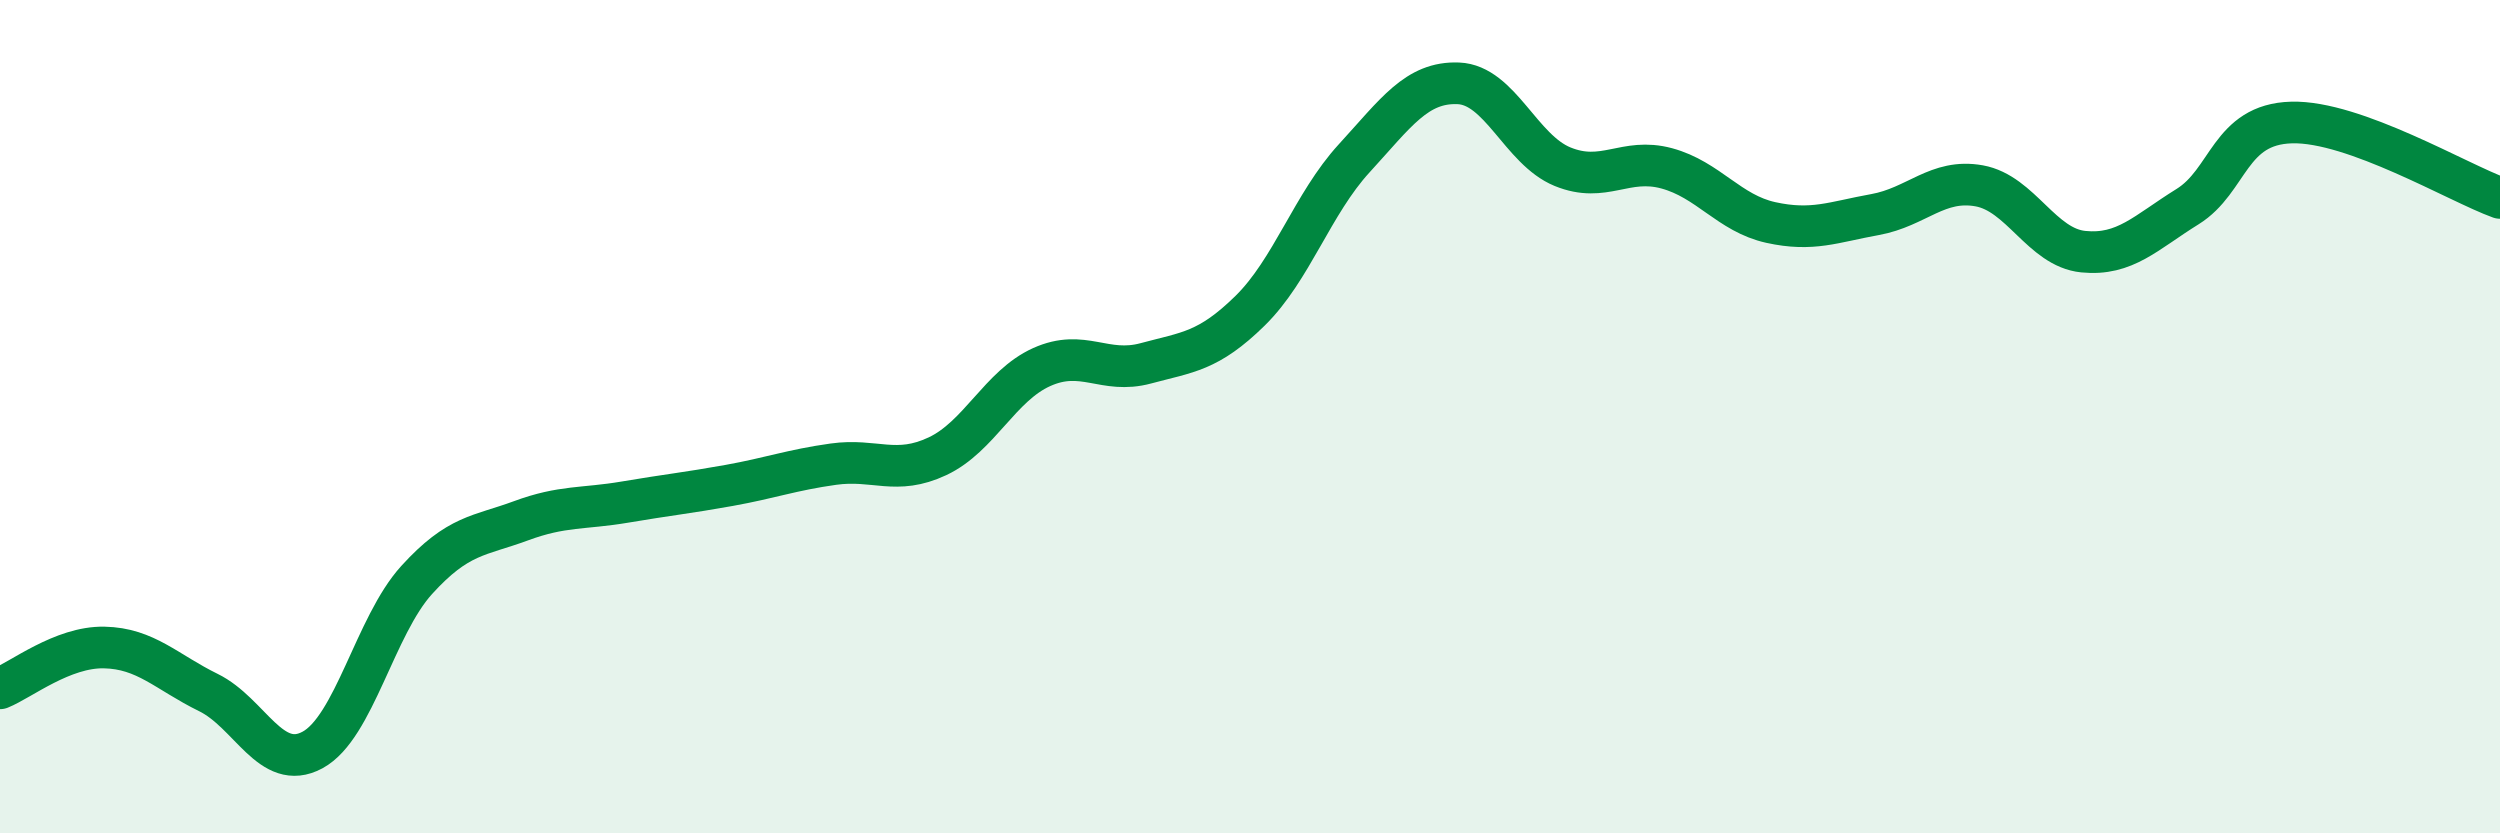 
    <svg width="60" height="20" viewBox="0 0 60 20" xmlns="http://www.w3.org/2000/svg">
      <path
        d="M 0,16.52 C 0.5,16.32 1.5,15.52 2.5,15.54 C 3.5,15.56 4,16.13 5,16.62 C 6,17.11 6.5,18.54 7.5,18 C 8.5,17.46 9,15.02 10,13.92 C 11,12.82 11.5,12.87 12.5,12.5 C 13.5,12.13 14,12.22 15,12.05 C 16,11.88 16.5,11.83 17.5,11.65 C 18.5,11.47 19,11.28 20,11.14 C 21,11 21.5,11.42 22.5,10.95 C 23.5,10.48 24,9.26 25,8.81 C 26,8.36 26.5,8.99 27.5,8.72 C 28.5,8.45 29,8.44 30,7.46 C 31,6.48 31.5,4.89 32.5,3.8 C 33.5,2.71 34,1.96 35,2 C 36,2.04 36.5,3.59 37.5,4 C 38.5,4.41 39,3.77 40,4.04 C 41,4.31 41.5,5.12 42.5,5.34 C 43.5,5.56 44,5.33 45,5.15 C 46,4.97 46.5,4.28 47.5,4.46 C 48.5,4.64 49,5.94 50,6.04 C 51,6.14 51.5,5.58 52.5,4.96 C 53.5,4.34 53.5,2.98 55,2.94 C 56.5,2.9 59,4.39 60,4.75L60 20L0 20Z"
        fill="#008740"
        opacity="0.1"
        stroke-linecap="round"
        stroke-linejoin="round"
      />
      <path
        d="M 0,16.52 C 0.5,16.32 1.5,15.52 2.5,15.54 C 3.5,15.56 4,16.13 5,16.62 C 6,17.11 6.5,18.54 7.5,18 C 8.5,17.46 9,15.02 10,13.92 C 11,12.82 11.5,12.87 12.5,12.5 C 13.5,12.13 14,12.22 15,12.05 C 16,11.88 16.5,11.83 17.5,11.65 C 18.5,11.47 19,11.28 20,11.14 C 21,11 21.5,11.42 22.5,10.95 C 23.5,10.48 24,9.26 25,8.81 C 26,8.36 26.5,8.99 27.5,8.72 C 28.5,8.45 29,8.44 30,7.46 C 31,6.48 31.5,4.89 32.5,3.8 C 33.5,2.71 34,1.96 35,2 C 36,2.04 36.5,3.59 37.5,4 C 38.5,4.41 39,3.77 40,4.04 C 41,4.31 41.5,5.12 42.5,5.34 C 43.5,5.56 44,5.33 45,5.15 C 46,4.97 46.5,4.28 47.5,4.46 C 48.5,4.64 49,5.94 50,6.04 C 51,6.14 51.5,5.58 52.5,4.96 C 53.5,4.34 53.5,2.98 55,2.94 C 56.5,2.9 59,4.39 60,4.75"
        stroke="#008740"
        stroke-width="1"
        fill="none"
        stroke-linecap="round"
        stroke-linejoin="round"
      />
    </svg>
  